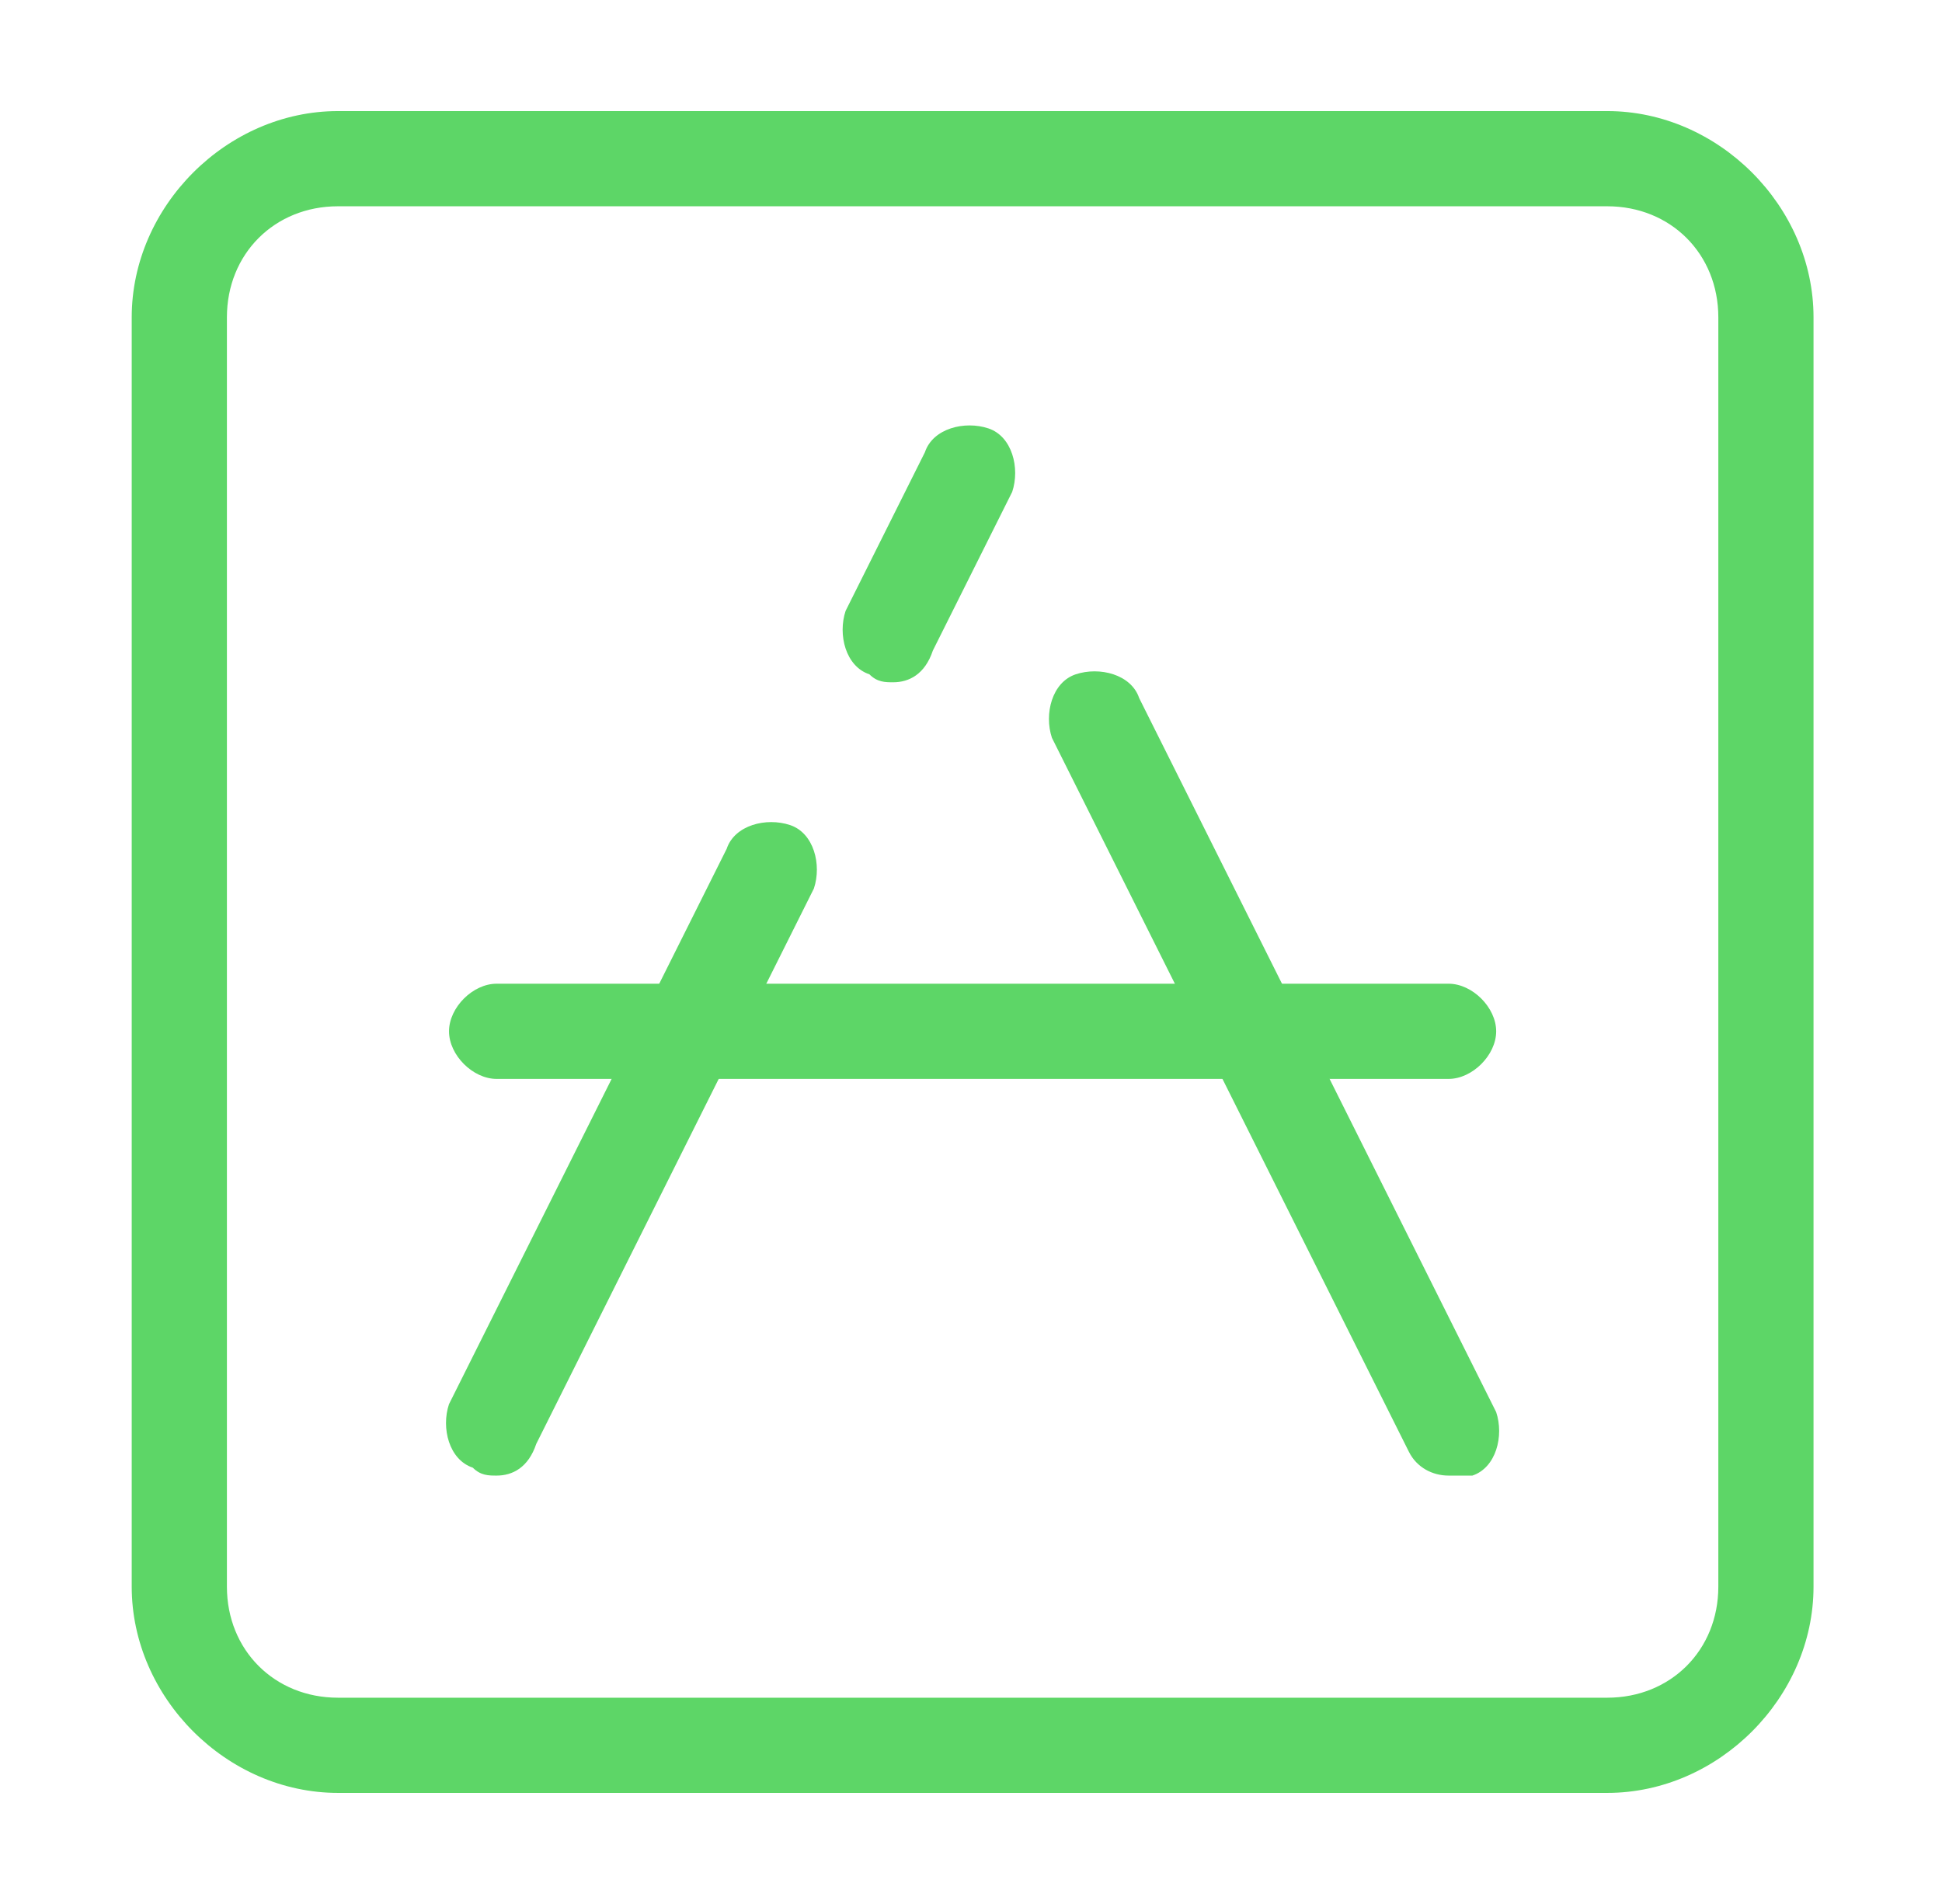 <svg width="51" height="50" viewBox="0 0 51 50" fill="none" xmlns="http://www.w3.org/2000/svg">
<path d="M42.209 47.083H8.876C5.959 47.083 3.459 44.583 3.459 41.667V8.333C3.459 5.417 5.959 2.917 8.876 2.917H42.209C45.126 2.917 47.626 5.417 47.626 8.333V41.667C47.626 44.583 45.126 47.083 42.209 47.083ZM8.876 5.417C7.209 5.417 5.959 6.667 5.959 8.333V41.667C5.959 43.333 7.209 44.583 8.876 44.583H42.209C43.876 44.583 45.126 43.333 45.126 41.667V8.333C45.126 6.667 43.876 5.417 42.209 5.417H8.876Z" fill="#5DD667"/>
<path d="M38.042 38.75C37.625 38.75 37.208 38.542 37 38.125L27.625 19.375C27.417 18.75 27.625 17.917 28.25 17.708C28.875 17.5 29.708 17.708 29.917 18.333L39.292 37.083C39.5 37.708 39.292 38.542 38.667 38.75C38.458 38.75 38.25 38.75 38.042 38.75Z" fill="#5DD667"/>
<path d="M23.457 17.917C23.249 17.917 23.04 17.917 22.832 17.708C22.207 17.5 21.999 16.667 22.207 16.042L24.29 11.875C24.499 11.25 25.332 11.042 25.957 11.25C26.582 11.458 26.79 12.292 26.582 12.917L24.499 17.083C24.29 17.708 23.874 17.917 23.457 17.917Z" fill="#5DD667"/>
<path d="M13.041 38.75C12.833 38.75 12.624 38.75 12.416 38.542C11.791 38.333 11.583 37.5 11.791 36.875L19.083 22.292C19.291 21.667 20.124 21.458 20.749 21.667C21.374 21.875 21.583 22.708 21.374 23.333L14.083 37.917C13.874 38.542 13.458 38.75 13.041 38.75Z" fill="#5DD667"/>
<path d="M38.042 28.333H13.042C12.417 28.333 11.792 27.708 11.792 27.083C11.792 26.458 12.417 25.833 13.042 25.833H38.042C38.667 25.833 39.292 26.458 39.292 27.083C39.292 27.708 38.667 28.333 38.042 28.333Z" fill="#5DD667"/>
</svg>
